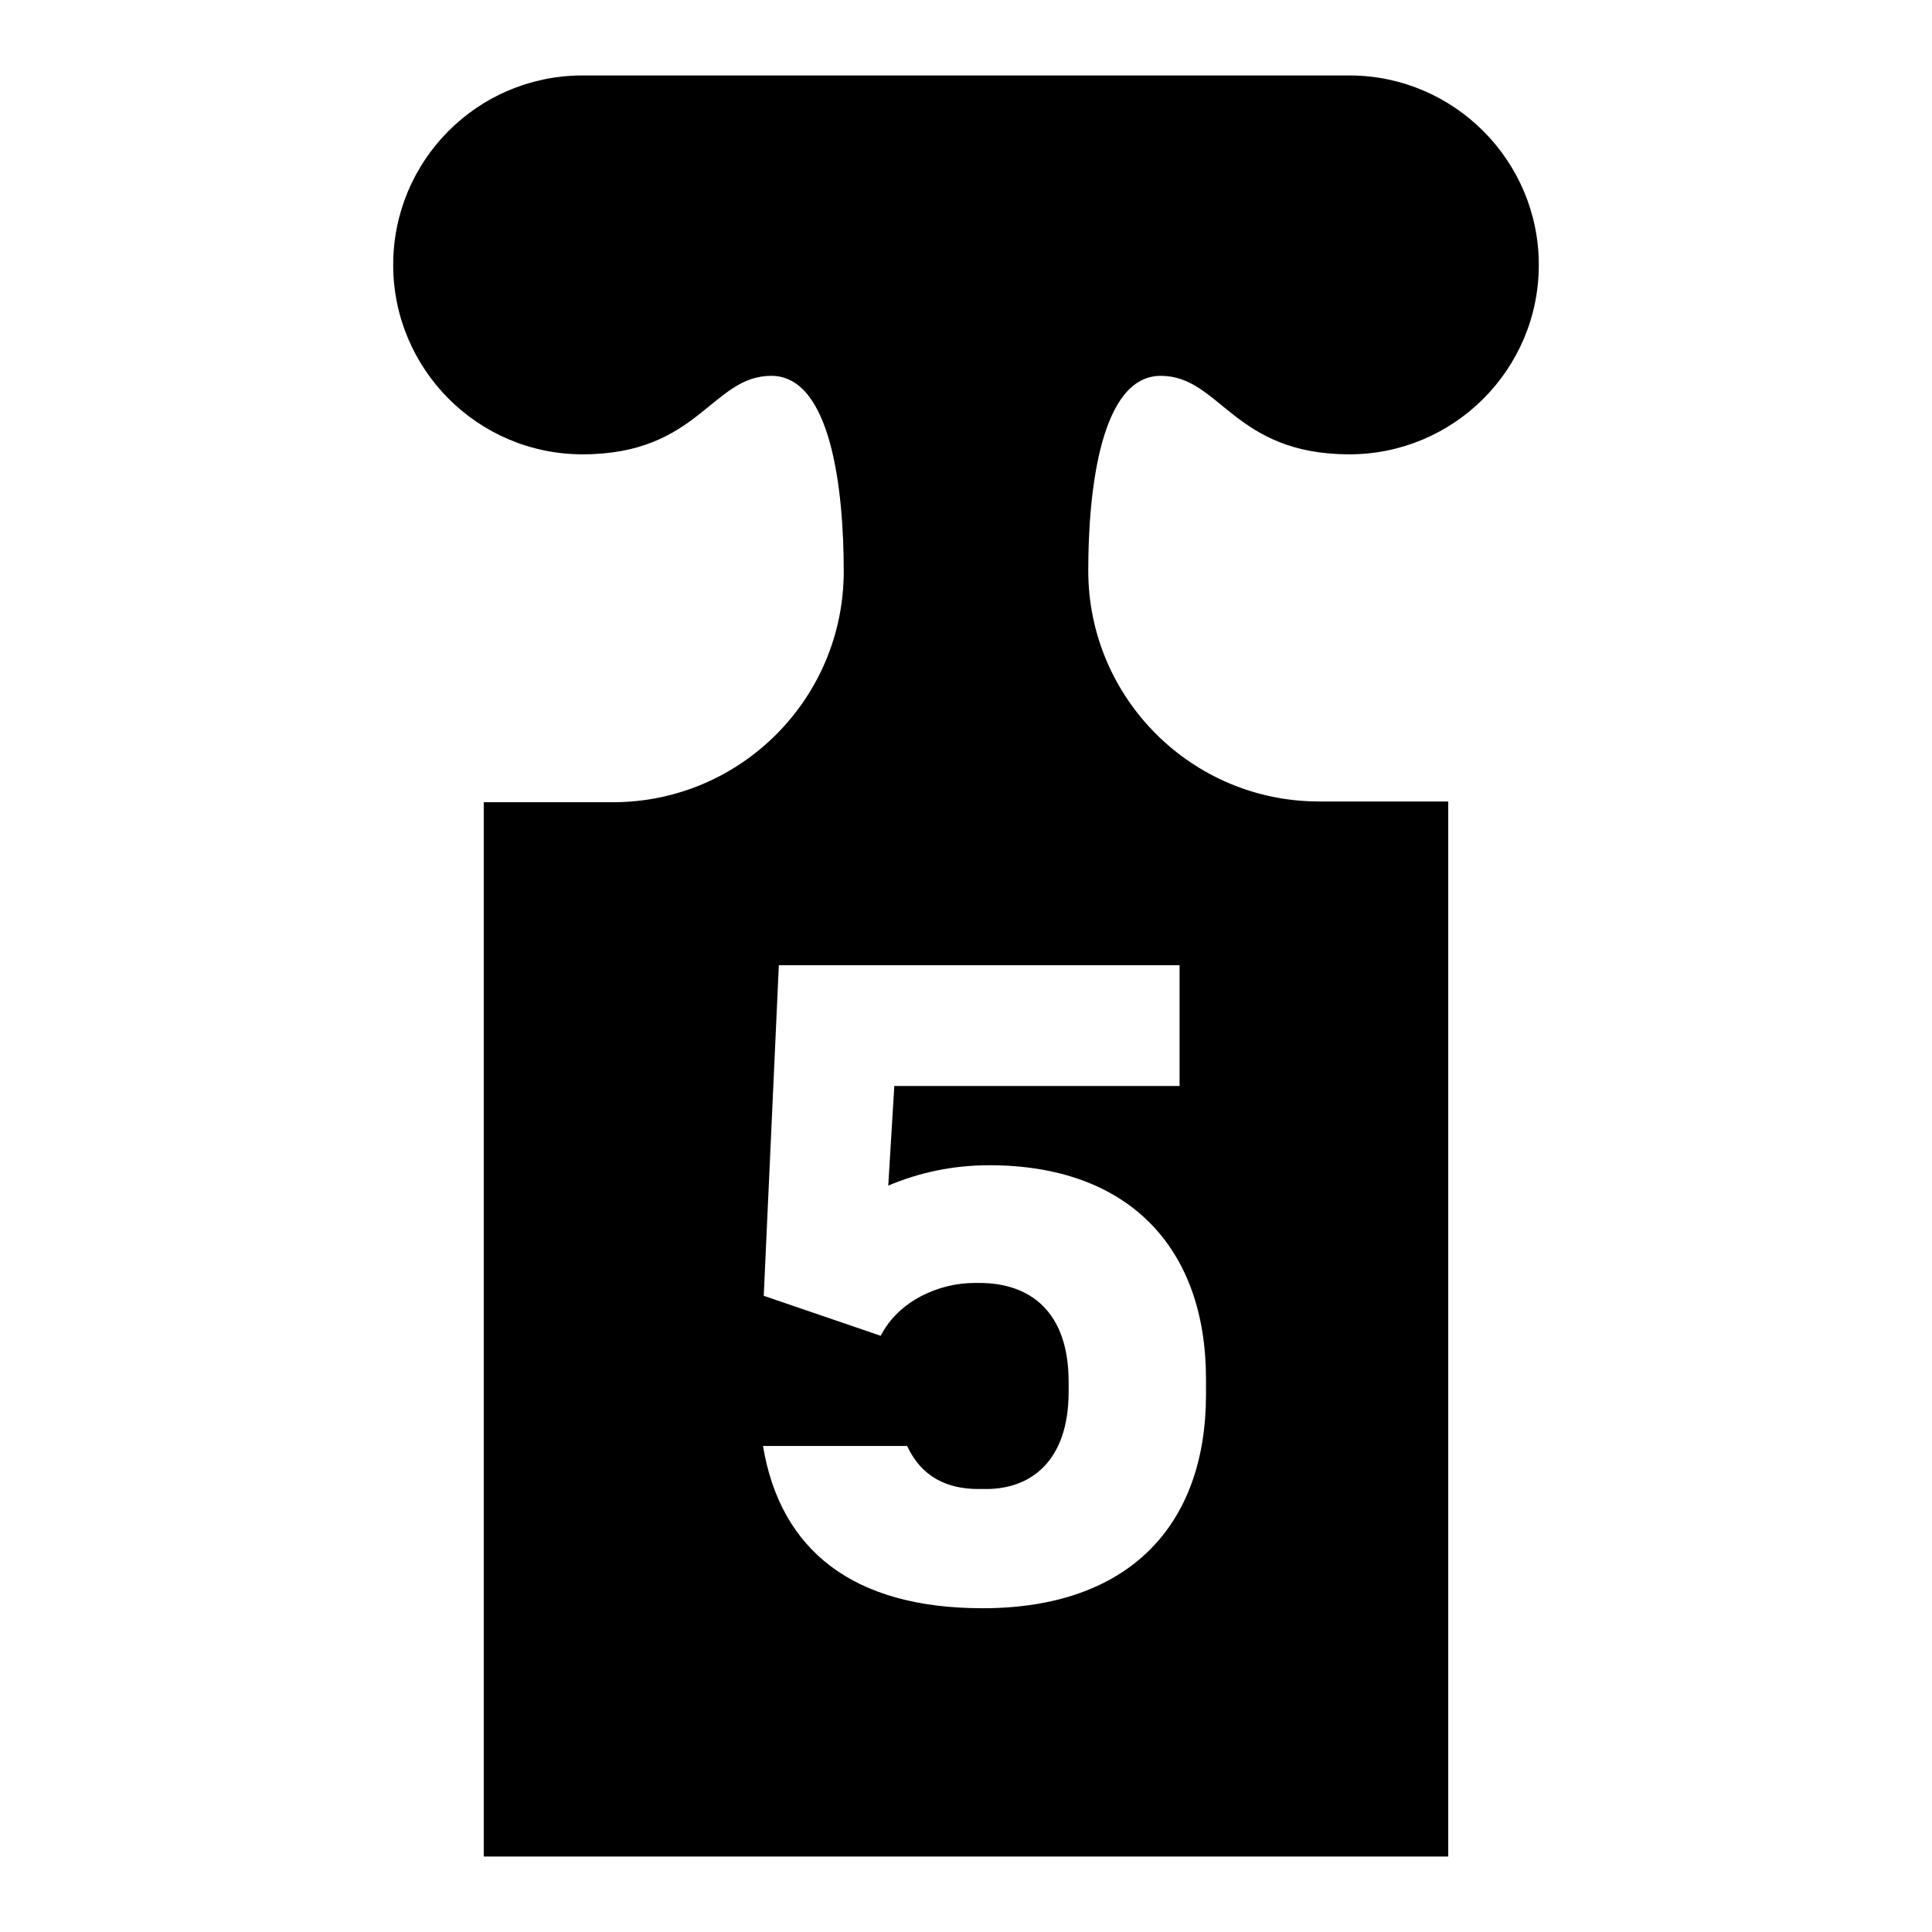 <?xml version="1.0" encoding="utf-8"?>
<!-- Svg Vector Icons : http://www.onlinewebfonts.com/icon -->
<!DOCTYPE svg PUBLIC "-//W3C//DTD SVG 1.1//EN" "http://www.w3.org/Graphics/SVG/1.1/DTD/svg11.dtd">
<svg version="1.1" xmlns="http://www.w3.org/2000/svg" xmlns:xlink="http://www.w3.org/1999/xlink" x="0px" y="0px" viewBox="0 0 256 256" enable-background="new 0 0 256 256" xml:space="preserve">
<g><g><path fill="#000000" d="M153.8,49.8c7.9,0,9.6,10.4,25,10.4c13.8,0,25.1-11.2,25.1-25.1c0-13.8-11.2-25-24.9-25.1l0,0H77l0,0c-13.8,0.1-24.9,11.3-24.9,25.1c0,13.8,11.2,25.1,25.1,25.1c15.4,0,17.1-10.4,25-10.4s9.6,15,9.6,25.9c0,16.9-13.7,30.6-30.6,30.6H64.1V246h127.8V106.2h-17.1c-16.9,0-30.6-13.7-30.6-30.6C144.2,64.8,145.9,49.8,153.8,49.8z M156.3,128v15.9h-37.8l-0.8,13.2c4-1.7,8.5-2.7,13.4-2.7c18.5,0,28.7,11,28.7,28.3v2.1c0,17.3-10.2,28.3-29.6,28.3c-17.2,0-26.8-7.7-29.1-21.5h19.1c1.9,4.1,5.3,5.7,9.4,5.7h1.1c5.7,0,10.9-3.5,10.9-12.9v-1.3c0-9.4-5.2-13.1-11.8-13.1h-0.7c-4.6,0-10,2.3-12.4,7l-15.5-5.3l2-43.8H156.3L156.3,128z"/><g></g><g></g><g></g><g></g><g></g><g></g><g></g><g></g><g></g><g></g><g></g><g></g><g></g><g></g><g></g></g></g>
</svg>
